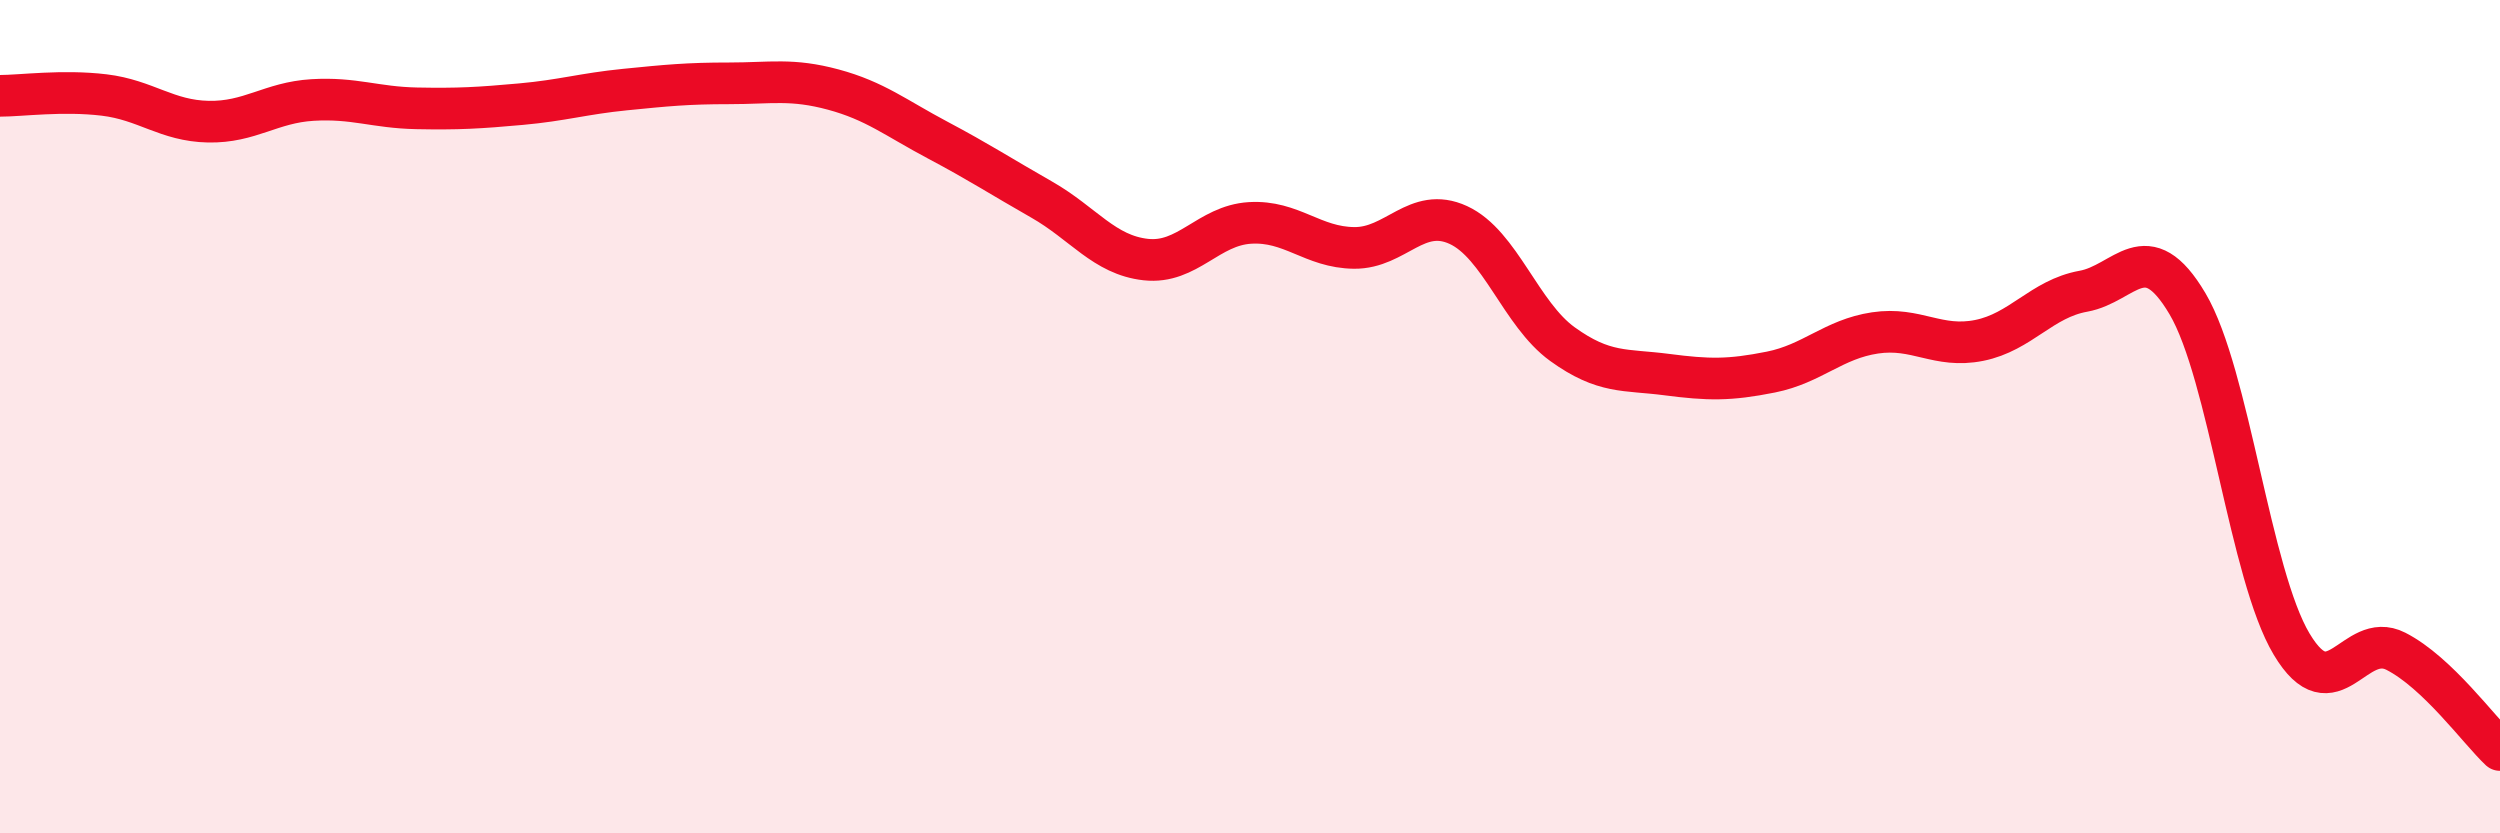 
    <svg width="60" height="20" viewBox="0 0 60 20" xmlns="http://www.w3.org/2000/svg">
      <path
        d="M 0,2.3 C 0.5,2.3 1.5,2.16 2.5,2.28 C 3.5,2.4 4,2.9 5,2.92 C 6,2.94 6.5,2.46 7.5,2.4 C 8.5,2.34 9,2.58 10,2.6 C 11,2.62 11.5,2.59 12.5,2.5 C 13.5,2.41 14,2.25 15,2.15 C 16,2.05 16.5,2 17.5,2 C 18.5,2 19,1.88 20,2.15 C 21,2.42 21.5,2.83 22.5,3.36 C 23.5,3.89 24,4.22 25,4.79 C 26,5.36 26.5,6.12 27.5,6.23 C 28.5,6.34 29,5.41 30,5.35 C 31,5.29 31.5,5.94 32.5,5.95 C 33.5,5.96 34,4.94 35,5.4 C 36,5.86 36.5,7.54 37.5,8.26 C 38.5,8.98 39,8.86 40,8.99 C 41,9.12 41.5,9.13 42.5,8.93 C 43.5,8.73 44,8.14 45,7.99 C 46,7.84 46.5,8.37 47.5,8.17 C 48.5,7.97 49,7.17 50,6.99 C 51,6.81 51.5,5.6 52.5,7.29 C 53.5,8.98 54,13.79 55,15.46 C 56,17.13 56.5,15.12 57.5,15.63 C 58.5,16.14 59.5,17.53 60,18L60 20L0 20Z"
        fill="#EB0A25"
        opacity="0.1"
        stroke-linecap="round"
        stroke-linejoin="round"
      />
      <path
        d="M 0,2.3 C 0.5,2.3 1.5,2.16 2.5,2.28 C 3.5,2.4 4,2.9 5,2.92 C 6,2.94 6.5,2.46 7.5,2.4 C 8.5,2.34 9,2.58 10,2.6 C 11,2.62 11.5,2.59 12.5,2.5 C 13.5,2.41 14,2.25 15,2.15 C 16,2.05 16.5,2 17.5,2 C 18.5,2 19,1.88 20,2.15 C 21,2.42 21.5,2.83 22.5,3.36 C 23.5,3.89 24,4.22 25,4.79 C 26,5.36 26.5,6.12 27.5,6.23 C 28.5,6.34 29,5.41 30,5.35 C 31,5.29 31.5,5.94 32.5,5.95 C 33.5,5.96 34,4.94 35,5.4 C 36,5.86 36.5,7.54 37.5,8.26 C 38.5,8.98 39,8.86 40,8.99 C 41,9.12 41.5,9.13 42.5,8.93 C 43.5,8.73 44,8.14 45,7.99 C 46,7.84 46.5,8.37 47.5,8.17 C 48.5,7.97 49,7.17 50,6.99 C 51,6.81 51.5,5.6 52.5,7.29 C 53.5,8.98 54,13.79 55,15.46 C 56,17.13 56.5,15.12 57.5,15.63 C 58.5,16.14 59.5,17.53 60,18"
        stroke="#EB0A25"
        stroke-width="1"
        fill="none"
        stroke-linecap="round"
        stroke-linejoin="round"
      />
    </svg>
  